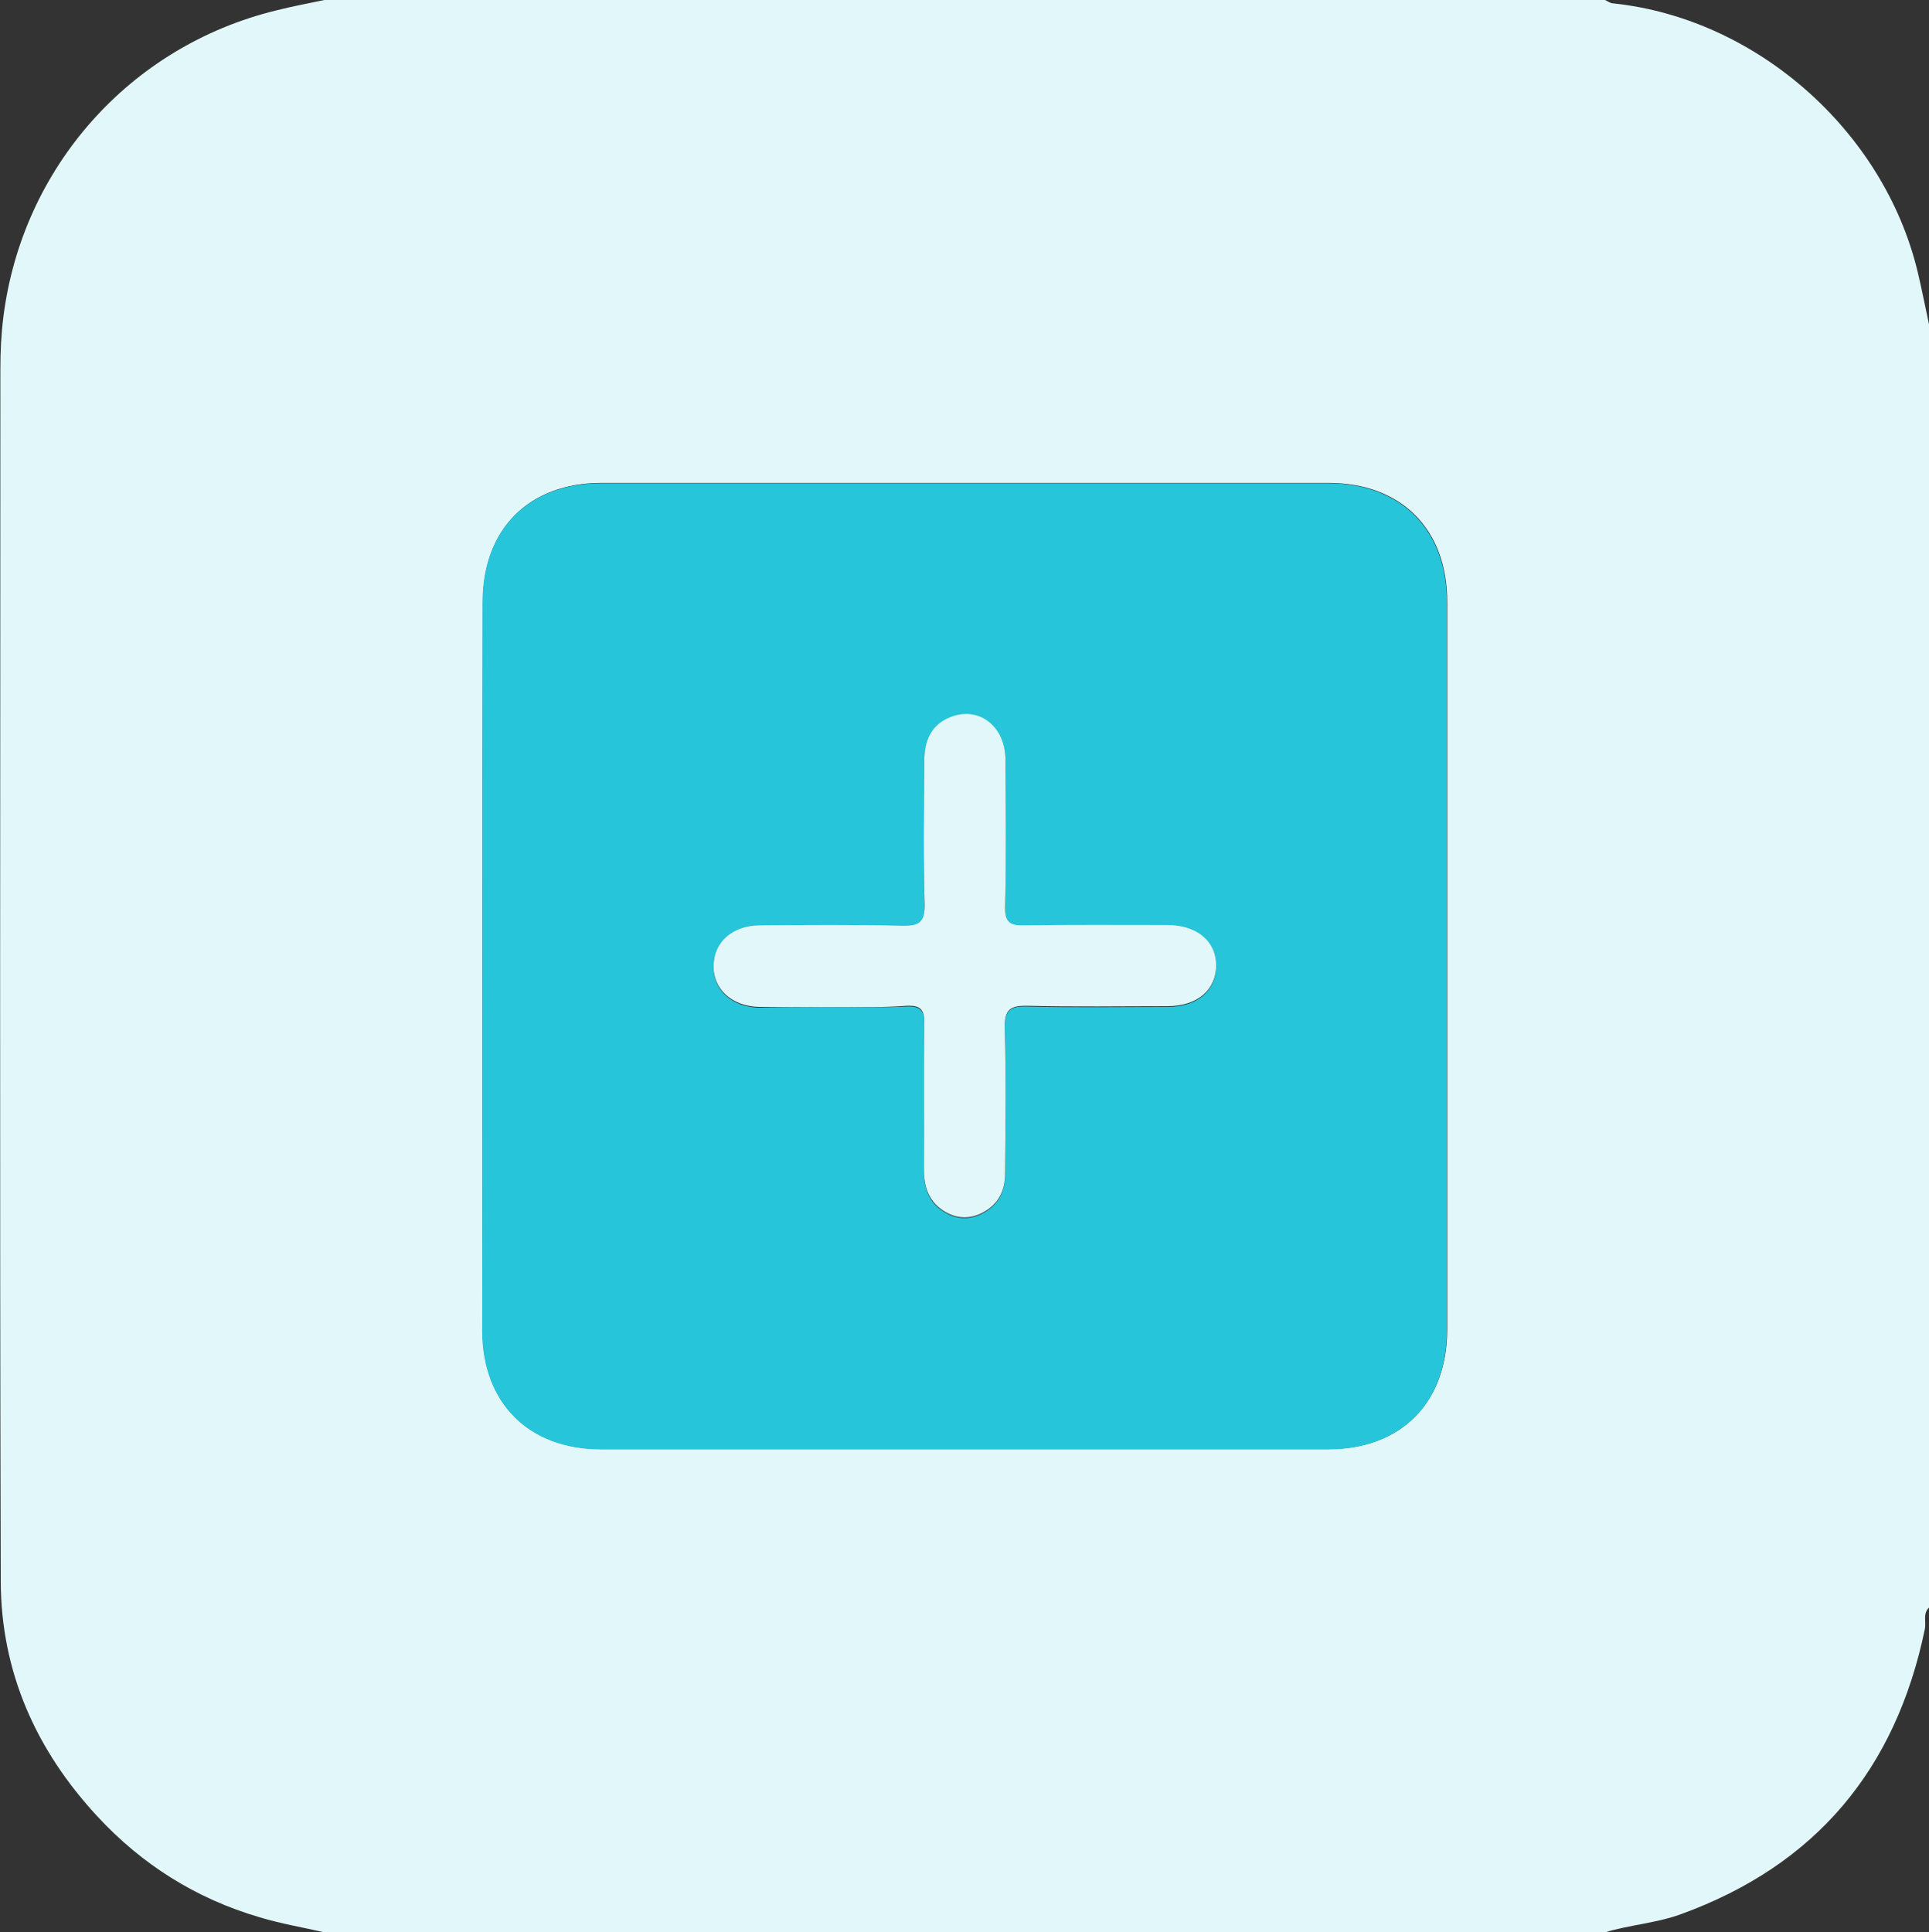 <svg xmlns="http://www.w3.org/2000/svg" xmlns:xlink="http://www.w3.org/1999/xlink" id="Layer_1" x="0px" y="0px" viewBox="0 0 510.9 511.8" style="enable-background:new 0 0 510.9 511.8;" xml:space="preserve"><rect x="0" y="0" width="510.9" height="511.8" fill="#333333" stroke="none"/><style type="text/css">	.st0{fill:#E2F7F9;}	.st1{fill:#26C5D9;}</style><g>	<path class="st0" d="M425.1,511.8c-113.1,0-226.2,0-339.2,0c-5.7-1.3-11.6-2.3-17.2-4c-16.7-4.9-31.1-13.9-43-26.8  C9.5,463.5,0.3,442.8,0.2,419C-0.1,311.9,0.1,204.9,0.1,97.8c0-4.6,0.2-9.2,0.8-13.9C5.9,44.4,34.3,12.3,73,2.8  c4.3-1.1,8.6-1.9,12.9-2.8C198.9,0,312,0,425.1,0c0.7,0.3,1.4,0.9,2.2,0.9c37.9,4,71.6,33.7,80.6,71.1c1.1,4.6,2,9.3,3,13.9  c0,113.3,0,226.6,0,339.9c-1.7,1.6-0.7,3.8-1.1,5.7c-7.7,37.1-28.8,62.5-64.6,75.5C438.6,509.4,431.7,509.8,425.1,511.8z   M127.8,255.4c0,32.3,0,64.6,0,96.9c0,19.2,12.2,31.5,31.5,31.5c64.2,0,128.3,0,192.5,0c19.2,0,31.4-12.2,31.5-31.5  c0-64.3,0-128.6,0-192.9c0-19.3-12.2-31.5-31.5-31.5c-64.2,0-128.3,0-192.5,0c-19.2,0-31.4,12.2-31.4,31.5  C127.8,191.5,127.8,223.4,127.8,255.4z"></path>	<path class="st1" d="M127.8,255.4c0-32,0-64,0-95.9c0-19.3,12.2-31.5,31.4-31.5c64.2,0,128.3,0,192.5,0c19.3,0,31.5,12.2,31.5,31.5  c0,64.3,0,128.6,0,192.9c0,19.3-12.2,31.5-31.5,31.5c-64.2,0-128.3,0-192.5,0c-19.2,0-31.5-12.3-31.5-31.5  C127.8,320,127.8,287.7,127.8,255.4z M220.6,266.7c6.5,0,13,0.2,19.4-0.1c3.7-0.2,4.9,1,4.8,4.7c-0.2,12.8,0,25.6-0.1,38.5  c0,4.4,1,8.3,4.9,10.9c3.4,2.3,7.1,2.6,10.8,0.6c4.1-2.2,5.8-5.8,5.8-10.3c0.1-12.8,0.3-25.6-0.1-38.5c-0.1-5,1.5-6.1,6.2-5.9  c12.3,0.3,24.6,0.1,36.9,0.1c7.9,0,12.9-4.3,12.9-10.8c0-6.5-5.1-10.7-13-10.7c-12.6,0-25.3-0.2-37.9,0.1c-3.9,0.1-5.1-1-5-5  c0.2-13,0.2-26,0.1-39c-0.1-8.4-6.5-13.7-13.6-11.5c-5.2,1.6-7.9,5.5-7.9,11.9c-0.1,12.7-0.3,25.3,0.1,38c0.1,4.8-1.5,5.8-5.9,5.7  c-12.6-0.3-25.3-0.2-37.9-0.1c-7.2,0-12,4.4-12.1,10.6c-0.2,6.3,4.9,10.9,12.2,11C207.6,266.8,214.1,266.7,220.6,266.7z"></path>	<path class="st0" d="M220.6,266.7c-6.5,0-13,0.1-19.4,0c-7.3-0.1-12.4-4.7-12.2-11c0.1-6.2,5-10.5,12.1-10.6  c12.6-0.1,25.3-0.2,37.9,0.1c4.4,0.1,6-0.9,5.9-5.7c-0.4-12.6-0.2-25.3-0.1-38c0-6.4,2.7-10.3,7.9-11.9c7.1-2.2,13.5,3.1,13.6,11.5  c0.1,13,0.2,26-0.1,39c-0.1,4,1.1,5.1,5,5c12.6-0.2,25.3-0.1,37.9-0.1c7.9,0,13,4.3,13,10.7c0,6.5-5,10.8-12.9,10.8  c-12.3,0-24.6,0.2-36.9-0.1c-4.7-0.1-6.3,0.9-6.2,5.9c0.4,12.8,0.2,25.6,0.1,38.5c0,4.5-1.7,8.1-5.8,10.3c-3.7,2-7.4,1.7-10.8-0.6  c-3.8-2.6-4.9-6.4-4.9-10.9c0.1-12.8-0.1-25.6,0.1-38.5c0.1-3.8-1.1-4.9-4.8-4.7C233.5,266.9,227,266.7,220.6,266.7z"></path></g></svg>